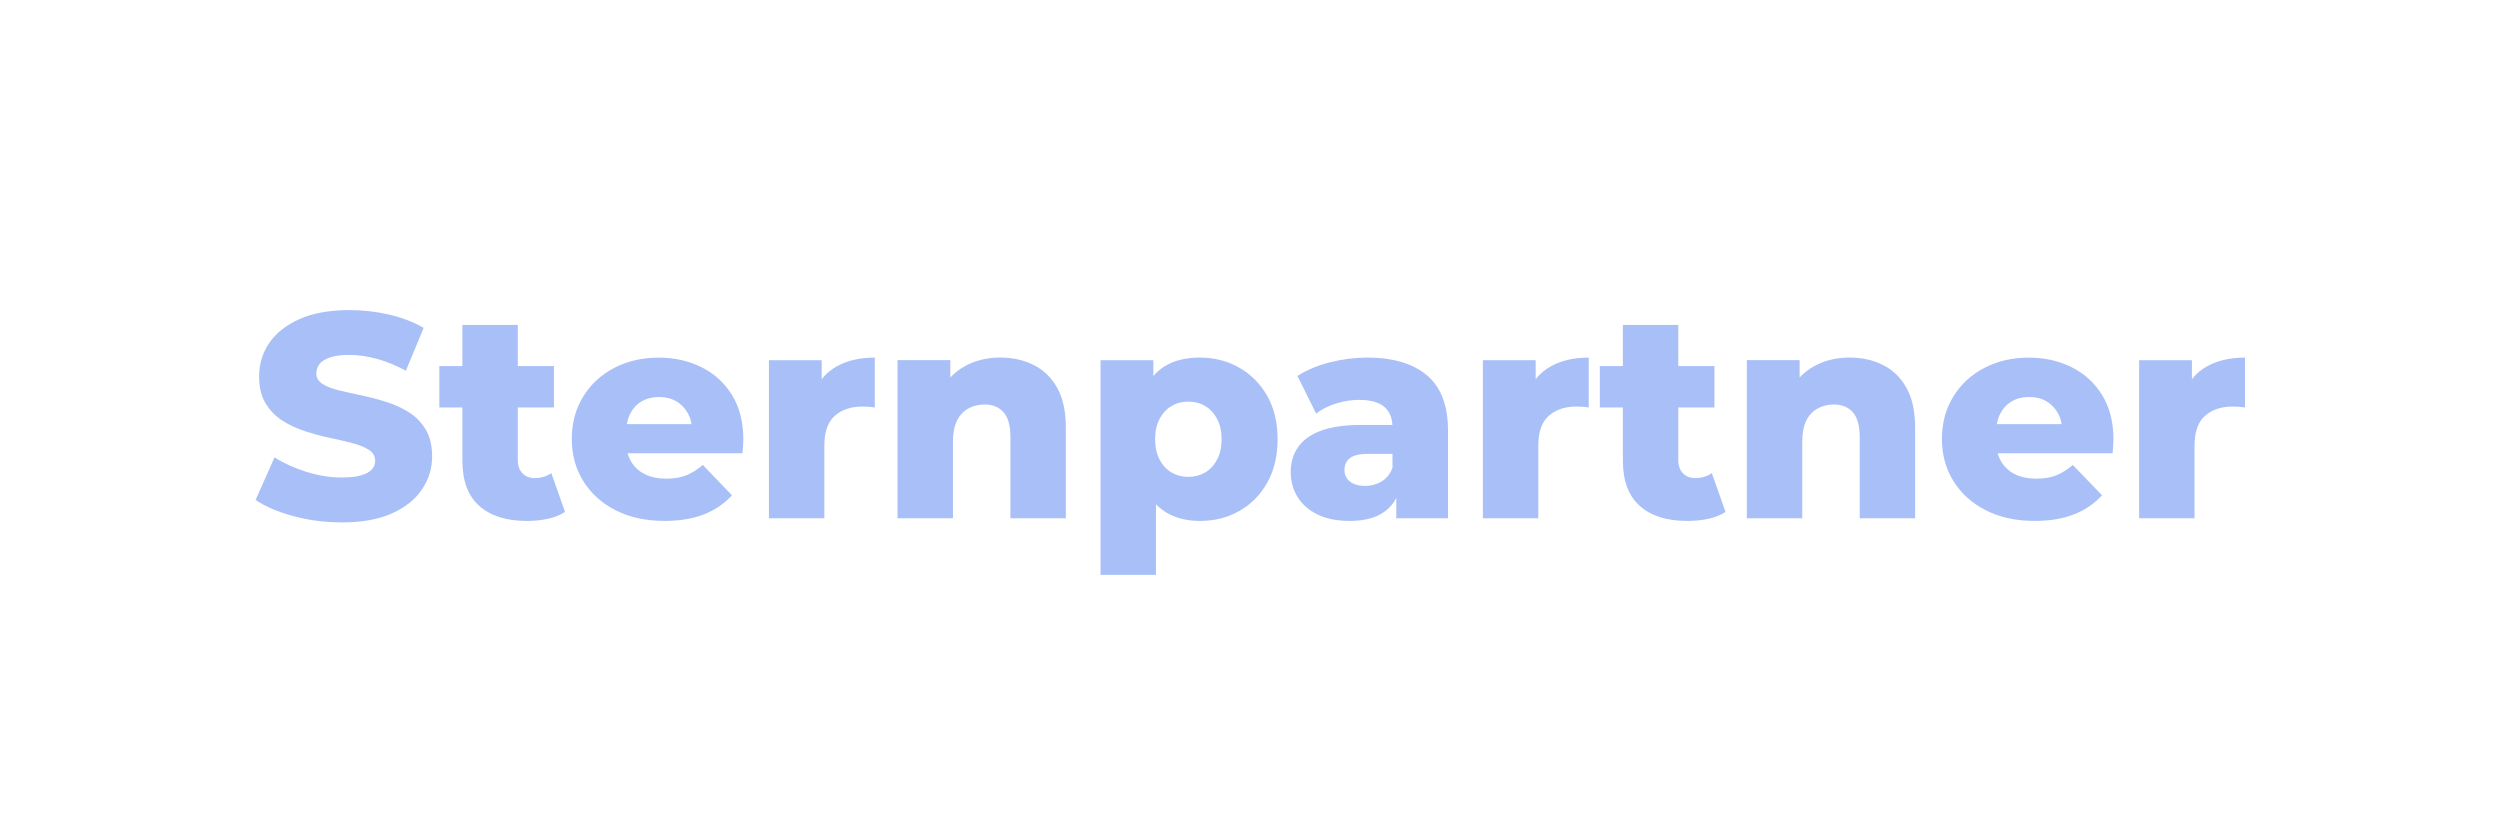 <svg xmlns="http://www.w3.org/2000/svg" id="Ebene_1" data-name="Ebene 1" viewBox="0 0 600 200"><path d="M81.99,125.37c-4.01,0-7.88-.5-11.58-1.5s-6.73-2.3-9.07-3.88l4.55-10.22c2.19,1.4,4.73,2.55,7.6,3.46,2.87.91,5.73,1.37,8.57,1.37,1.91,0,3.45-.17,4.62-.53,1.17-.35,2.02-.82,2.56-1.4.54-.58.8-1.27.8-2.07,0-1.12-.51-2.01-1.54-2.66-1.03-.65-2.36-1.19-3.99-1.61-1.63-.42-3.44-.84-5.42-1.26-1.98-.42-3.97-.96-5.95-1.61-1.98-.65-3.79-1.5-5.42-2.55-1.63-1.05-2.96-2.43-3.99-4.13-1.03-1.7-1.54-3.86-1.54-6.47,0-2.94.81-5.6,2.42-7.98,1.61-2.38,4.03-4.29,7.25-5.74,3.22-1.45,7.23-2.17,12.04-2.17,3.22,0,6.38.36,9.49,1.08,3.1.72,5.87,1.79,8.29,3.18l-4.27,10.29c-2.33-1.26-4.64-2.21-6.93-2.84-2.29-.63-4.5-.95-6.65-.95-1.91,0-3.45.2-4.62.6-1.17.4-2.01.92-2.52,1.58-.51.65-.77,1.4-.77,2.24,0,1.07.5,1.93,1.51,2.56,1,.63,2.33,1.14,3.99,1.54s3.48.8,5.46,1.22,3.97.95,5.95,1.58,3.79,1.47,5.42,2.52c1.63,1.05,2.95,2.43,3.96,4.13,1,1.71,1.5,3.84,1.5,6.41,0,2.85-.8,5.47-2.42,7.88-1.61,2.4-4.01,4.33-7.21,5.77s-7.22,2.17-12.07,2.17Z" fill="#a9bff7"></path><path d="M105.44,97.79v-9.94h27.51v9.94h-27.51ZM126.37,125.02c-4.85,0-8.63-1.2-11.34-3.6-2.71-2.4-4.06-6.03-4.06-10.88v-32.55h13.3v32.41c0,1.35.37,2.41,1.12,3.18.75.77,1.7,1.16,2.87,1.16,1.59,0,2.94-.4,4.06-1.19l3.29,9.31c-1.12.75-2.5,1.29-4.13,1.65s-3.34.52-5.11.52Z" fill="#a9bff7"></path><path d="M159.48,125.02c-4.48,0-8.39-.85-11.72-2.55-3.34-1.7-5.93-4.04-7.77-7-1.84-2.96-2.76-6.33-2.76-10.12s.9-7.15,2.7-10.11c1.8-2.96,4.28-5.27,7.46-6.93,3.17-1.66,6.74-2.48,10.71-2.48,3.73,0,7.14.76,10.22,2.28s5.53,3.74,7.35,6.68c1.82,2.94,2.73,6.51,2.73,10.71,0,.47-.02,1-.07,1.61-.05.61-.09,1.17-.14,1.68h-30.03v-7h22.96l-5.04,1.96c.05-1.73-.27-3.22-.94-4.48-.68-1.26-1.61-2.24-2.8-2.94-1.19-.7-2.58-1.05-4.17-1.05s-2.97.35-4.17,1.05c-1.19.7-2.11,1.69-2.76,2.97-.65,1.28-.98,2.79-.98,4.52v2.03c0,1.87.38,3.48,1.15,4.83.77,1.35,1.88,2.39,3.33,3.12,1.45.72,3.17,1.08,5.18,1.08,1.87,0,3.47-.27,4.8-.81,1.33-.54,2.65-1.36,3.95-2.48l7,7.28c-1.82,2.01-4.06,3.53-6.72,4.58-2.66,1.05-5.81,1.57-9.45,1.57Z" fill="#a9bff7"></path><path d="M184.54,124.39v-37.94h12.67v11.06l-1.89-3.15c1.12-2.85,2.94-4.98,5.46-6.41,2.52-1.42,5.58-2.13,9.17-2.13v11.97c-.61-.09-1.13-.15-1.58-.17s-.92-.04-1.43-.04c-2.71,0-4.9.73-6.58,2.21s-2.52,3.86-2.52,7.17v17.43h-13.3Z" fill="#a9bff7"></path><path d="M240.12,85.82c2.94,0,5.6.59,7.98,1.79,2.38,1.19,4.26,3.02,5.64,5.49,1.38,2.47,2.06,5.67,2.06,9.59v21.7h-13.3v-19.53c0-2.71-.55-4.68-1.65-5.92s-2.62-1.86-4.58-1.86c-1.4,0-2.68.32-3.85.95-1.17.63-2.08,1.6-2.73,2.9-.65,1.31-.98,3.01-.98,5.11v18.34h-13.3v-37.94h12.67v10.78l-2.45-3.15c1.45-2.75,3.43-4.82,5.95-6.2,2.52-1.38,5.37-2.06,8.54-2.06Z" fill="#a9bff7"></path><path d="M264.13,137.97v-51.52h12.67v6.44l-.07,12.53.7,12.6v19.95h-13.3ZM288,125.02c-3.22,0-5.97-.71-8.26-2.13-2.29-1.42-4.02-3.57-5.21-6.44-1.19-2.87-1.79-6.54-1.79-11.03s.56-8.22,1.68-11.09,2.81-5,5.07-6.41,5.1-2.1,8.51-2.1,6.59.8,9.42,2.42c2.82,1.61,5.06,3.87,6.72,6.79,1.66,2.92,2.48,6.38,2.48,10.39s-.83,7.49-2.48,10.43c-1.66,2.94-3.9,5.21-6.72,6.79-2.82,1.59-5.96,2.38-9.42,2.38ZM285.2,114.45c1.49,0,2.83-.35,4.03-1.05,1.19-.7,2.15-1.73,2.87-3.08.72-1.35,1.08-2.99,1.08-4.9s-.36-3.55-1.08-4.9c-.72-1.35-1.68-2.38-2.87-3.08-1.19-.7-2.53-1.05-4.03-1.05s-2.83.35-4.02,1.05c-1.19.7-2.15,1.73-2.87,3.08-.72,1.35-1.08,2.99-1.08,4.9s.36,3.55,1.08,4.9c.72,1.35,1.68,2.38,2.87,3.08,1.19.7,2.53,1.05,4.02,1.05Z" fill="#a9bff7"></path><path d="M323.91,125.02c-3.03,0-5.6-.51-7.7-1.54-2.1-1.03-3.7-2.43-4.79-4.2-1.1-1.77-1.65-3.76-1.65-5.95,0-2.33.6-4.35,1.79-6.05,1.19-1.7,3.02-3.01,5.5-3.92,2.47-.91,5.67-1.37,9.59-1.37h8.96v6.93h-7.14c-2.15,0-3.65.35-4.51,1.05-.86.7-1.29,1.63-1.29,2.8s.44,2.1,1.33,2.8c.89.7,2.1,1.05,3.64,1.05,1.45,0,2.76-.36,3.96-1.08,1.19-.72,2.06-1.83,2.62-3.33l1.82,4.9c-.7,2.61-2.06,4.58-4.09,5.92s-4.7,1.99-8.01,1.99ZM335.11,124.39v-7.07l-.91-1.75v-13.02c0-2.1-.64-3.72-1.92-4.87-1.28-1.14-3.33-1.71-6.12-1.71-1.82,0-3.66.29-5.53.88-1.87.58-3.45,1.39-4.76,2.41l-4.48-9.03c2.15-1.4,4.72-2.49,7.74-3.26,3.01-.77,6.01-1.15,9-1.15,6.16,0,10.93,1.41,14.31,4.23,3.38,2.82,5.08,7.25,5.08,13.27v21.07h-12.39Z" fill="#a9bff7"></path><path d="M355.89,124.39v-37.94h12.67v11.06l-1.89-3.15c1.12-2.85,2.94-4.98,5.46-6.41,2.52-1.42,5.58-2.13,9.17-2.13v11.97c-.61-.09-1.13-.15-1.57-.17-.44-.02-.92-.04-1.44-.04-2.71,0-4.9.73-6.58,2.21s-2.52,3.86-2.52,7.17v17.43h-13.3Z" fill="#a9bff7"></path><path d="M383.96,97.79v-9.94h27.51v9.94h-27.51ZM404.89,125.02c-4.85,0-8.63-1.2-11.34-3.6-2.71-2.4-4.06-6.03-4.06-10.88v-32.55h13.3v32.41c0,1.35.37,2.41,1.12,3.18.75.77,1.7,1.16,2.87,1.16,1.59,0,2.94-.4,4.06-1.19l3.29,9.31c-1.12.75-2.5,1.29-4.13,1.65-1.63.35-3.34.52-5.11.52Z" fill="#a9bff7"></path><path d="M443.95,85.82c2.94,0,5.6.59,7.98,1.79,2.38,1.19,4.26,3.02,5.63,5.49,1.38,2.47,2.07,5.67,2.07,9.59v21.7h-13.3v-19.53c0-2.71-.55-4.68-1.65-5.92-1.1-1.24-2.62-1.86-4.58-1.86-1.4,0-2.68.32-3.85.95-1.17.63-2.08,1.6-2.73,2.9-.65,1.31-.98,3.01-.98,5.11v18.34h-13.3v-37.94h12.67v10.78l-2.45-3.15c1.45-2.75,3.43-4.82,5.95-6.2,2.52-1.38,5.37-2.06,8.54-2.06Z" fill="#a9bff7"></path><path d="M488.33,125.02c-4.48,0-8.39-.85-11.73-2.55-3.34-1.7-5.93-4.04-7.77-7-1.84-2.96-2.77-6.33-2.77-10.12s.9-7.15,2.7-10.11c1.8-2.96,4.28-5.27,7.46-6.93,3.17-1.66,6.74-2.48,10.71-2.48,3.73,0,7.14.76,10.22,2.28s5.53,3.74,7.35,6.68c1.82,2.94,2.73,6.51,2.73,10.71,0,.47-.02,1-.07,1.61-.05.61-.09,1.17-.14,1.68h-30.03v-7h22.96l-5.04,1.96c.05-1.73-.27-3.22-.95-4.48-.68-1.26-1.61-2.24-2.8-2.94-1.19-.7-2.58-1.05-4.17-1.05s-2.98.35-4.17,1.05c-1.19.7-2.11,1.69-2.77,2.97-.65,1.28-.98,2.79-.98,4.52v2.03c0,1.87.38,3.48,1.16,4.83.77,1.35,1.88,2.39,3.32,3.12,1.45.72,3.17,1.08,5.18,1.08,1.87,0,3.46-.27,4.79-.81,1.33-.54,2.65-1.36,3.96-2.48l7,7.28c-1.82,2.01-4.06,3.53-6.72,4.58-2.66,1.05-5.81,1.57-9.45,1.57Z" fill="#a9bff7"></path><path d="M513.39,124.39v-37.94h12.67v11.06l-1.89-3.15c1.12-2.85,2.94-4.98,5.46-6.41,2.52-1.42,5.58-2.13,9.17-2.13v11.97c-.61-.09-1.13-.15-1.57-.17-.44-.02-.92-.04-1.44-.04-2.71,0-4.9.73-6.58,2.21s-2.52,3.86-2.52,7.17v17.43h-13.3Z" fill="#a9bff7"></path></svg>